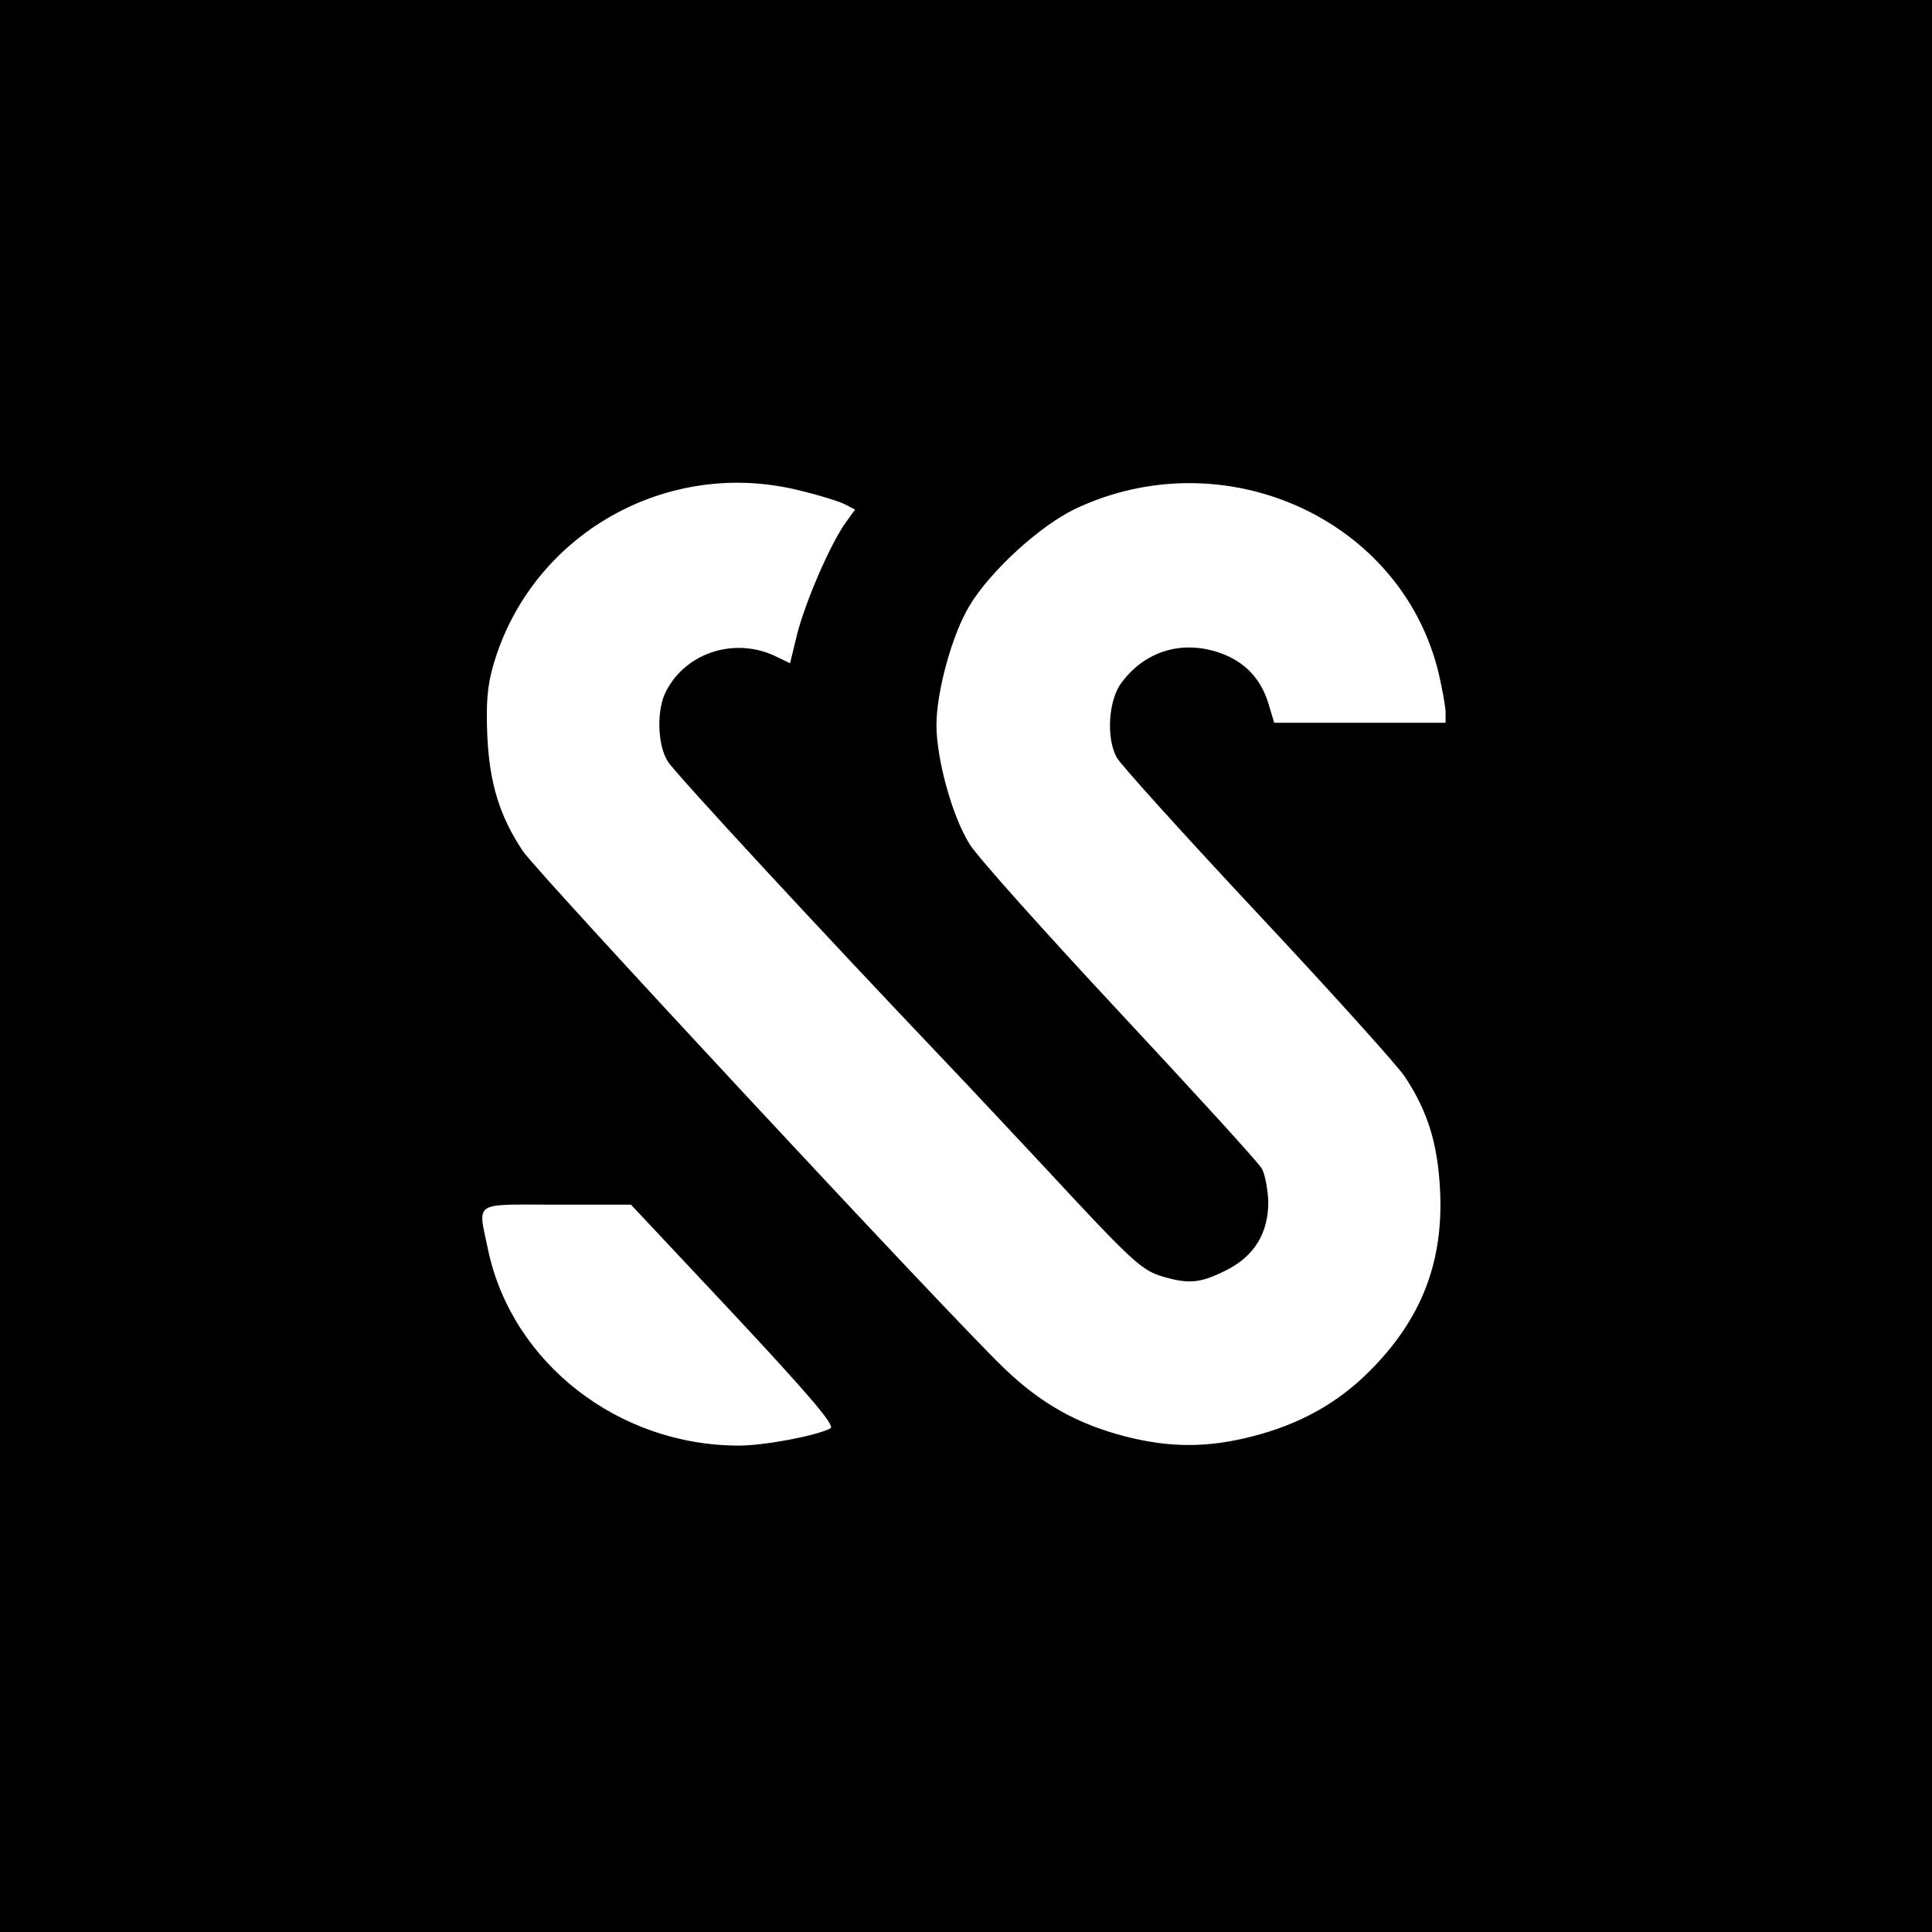 <?xml version="1.0" standalone="no"?>
<!DOCTYPE svg PUBLIC "-//W3C//DTD SVG 20010904//EN"
 "http://www.w3.org/TR/2001/REC-SVG-20010904/DTD/svg10.dtd">
<svg version="1.0" xmlns="http://www.w3.org/2000/svg"
 width="425pt" height="425pt" viewBox="0 0 425 425"
 preserveAspectRatio="xMidYMid meet">
<g transform="translate(0,425) scale(0.1,-0.1)"
fill="#000000" stroke="none">
<path d="M0 2125 l0 -2125 2125 0 2125 0 0 2125 0 2125 -2125 0 -2125 0 0
-2125z m1763 1045 c42 -10 86 -24 97 -30 l21 -11 -21 -29 c-34 -48 -87 -171
-106 -243 l-16 -66 -27 13 c-90 46 -201 13 -246 -75 -21 -40 -19 -118 4 -154
16 -26 338 -374 615 -665 45 -47 142 -151 216 -230 191 -206 211 -224 257
-238 58 -17 83 -15 139 13 63 31 94 82 94 151 -1 27 -7 60 -14 73 -7 13 -148
167 -312 343 -164 176 -314 343 -331 371 -38 60 -73 187 -73 262 0 74 35 201
73 263 46 76 153 174 231 212 328 156 720 -21 801 -362 8 -35 15 -73 15 -85
l0 -23 -188 0 -189 0 -12 40 c-17 58 -54 96 -111 115 -82 27 -162 2 -213 -67
-29 -38 -34 -123 -10 -165 10 -17 150 -172 311 -344 161 -172 306 -333 322
-357 51 -77 73 -148 78 -253 7 -156 -41 -280 -153 -393 -71 -72 -155 -119
-261 -146 -98 -25 -180 -25 -278 0 -105 27 -186 72 -267 150 -117 112 -1027
1090 -1059 1138 -51 77 -73 148 -78 253 -3 72 0 111 13 155 83 289 384 460
678 384z m-148 -1812 c169 -181 222 -244 212 -250 -30 -16 -144 -38 -202 -38
-265 0 -498 182 -551 429 -23 111 -37 101 150 101 l164 0 227 -242z"/>
</g>
</svg>
